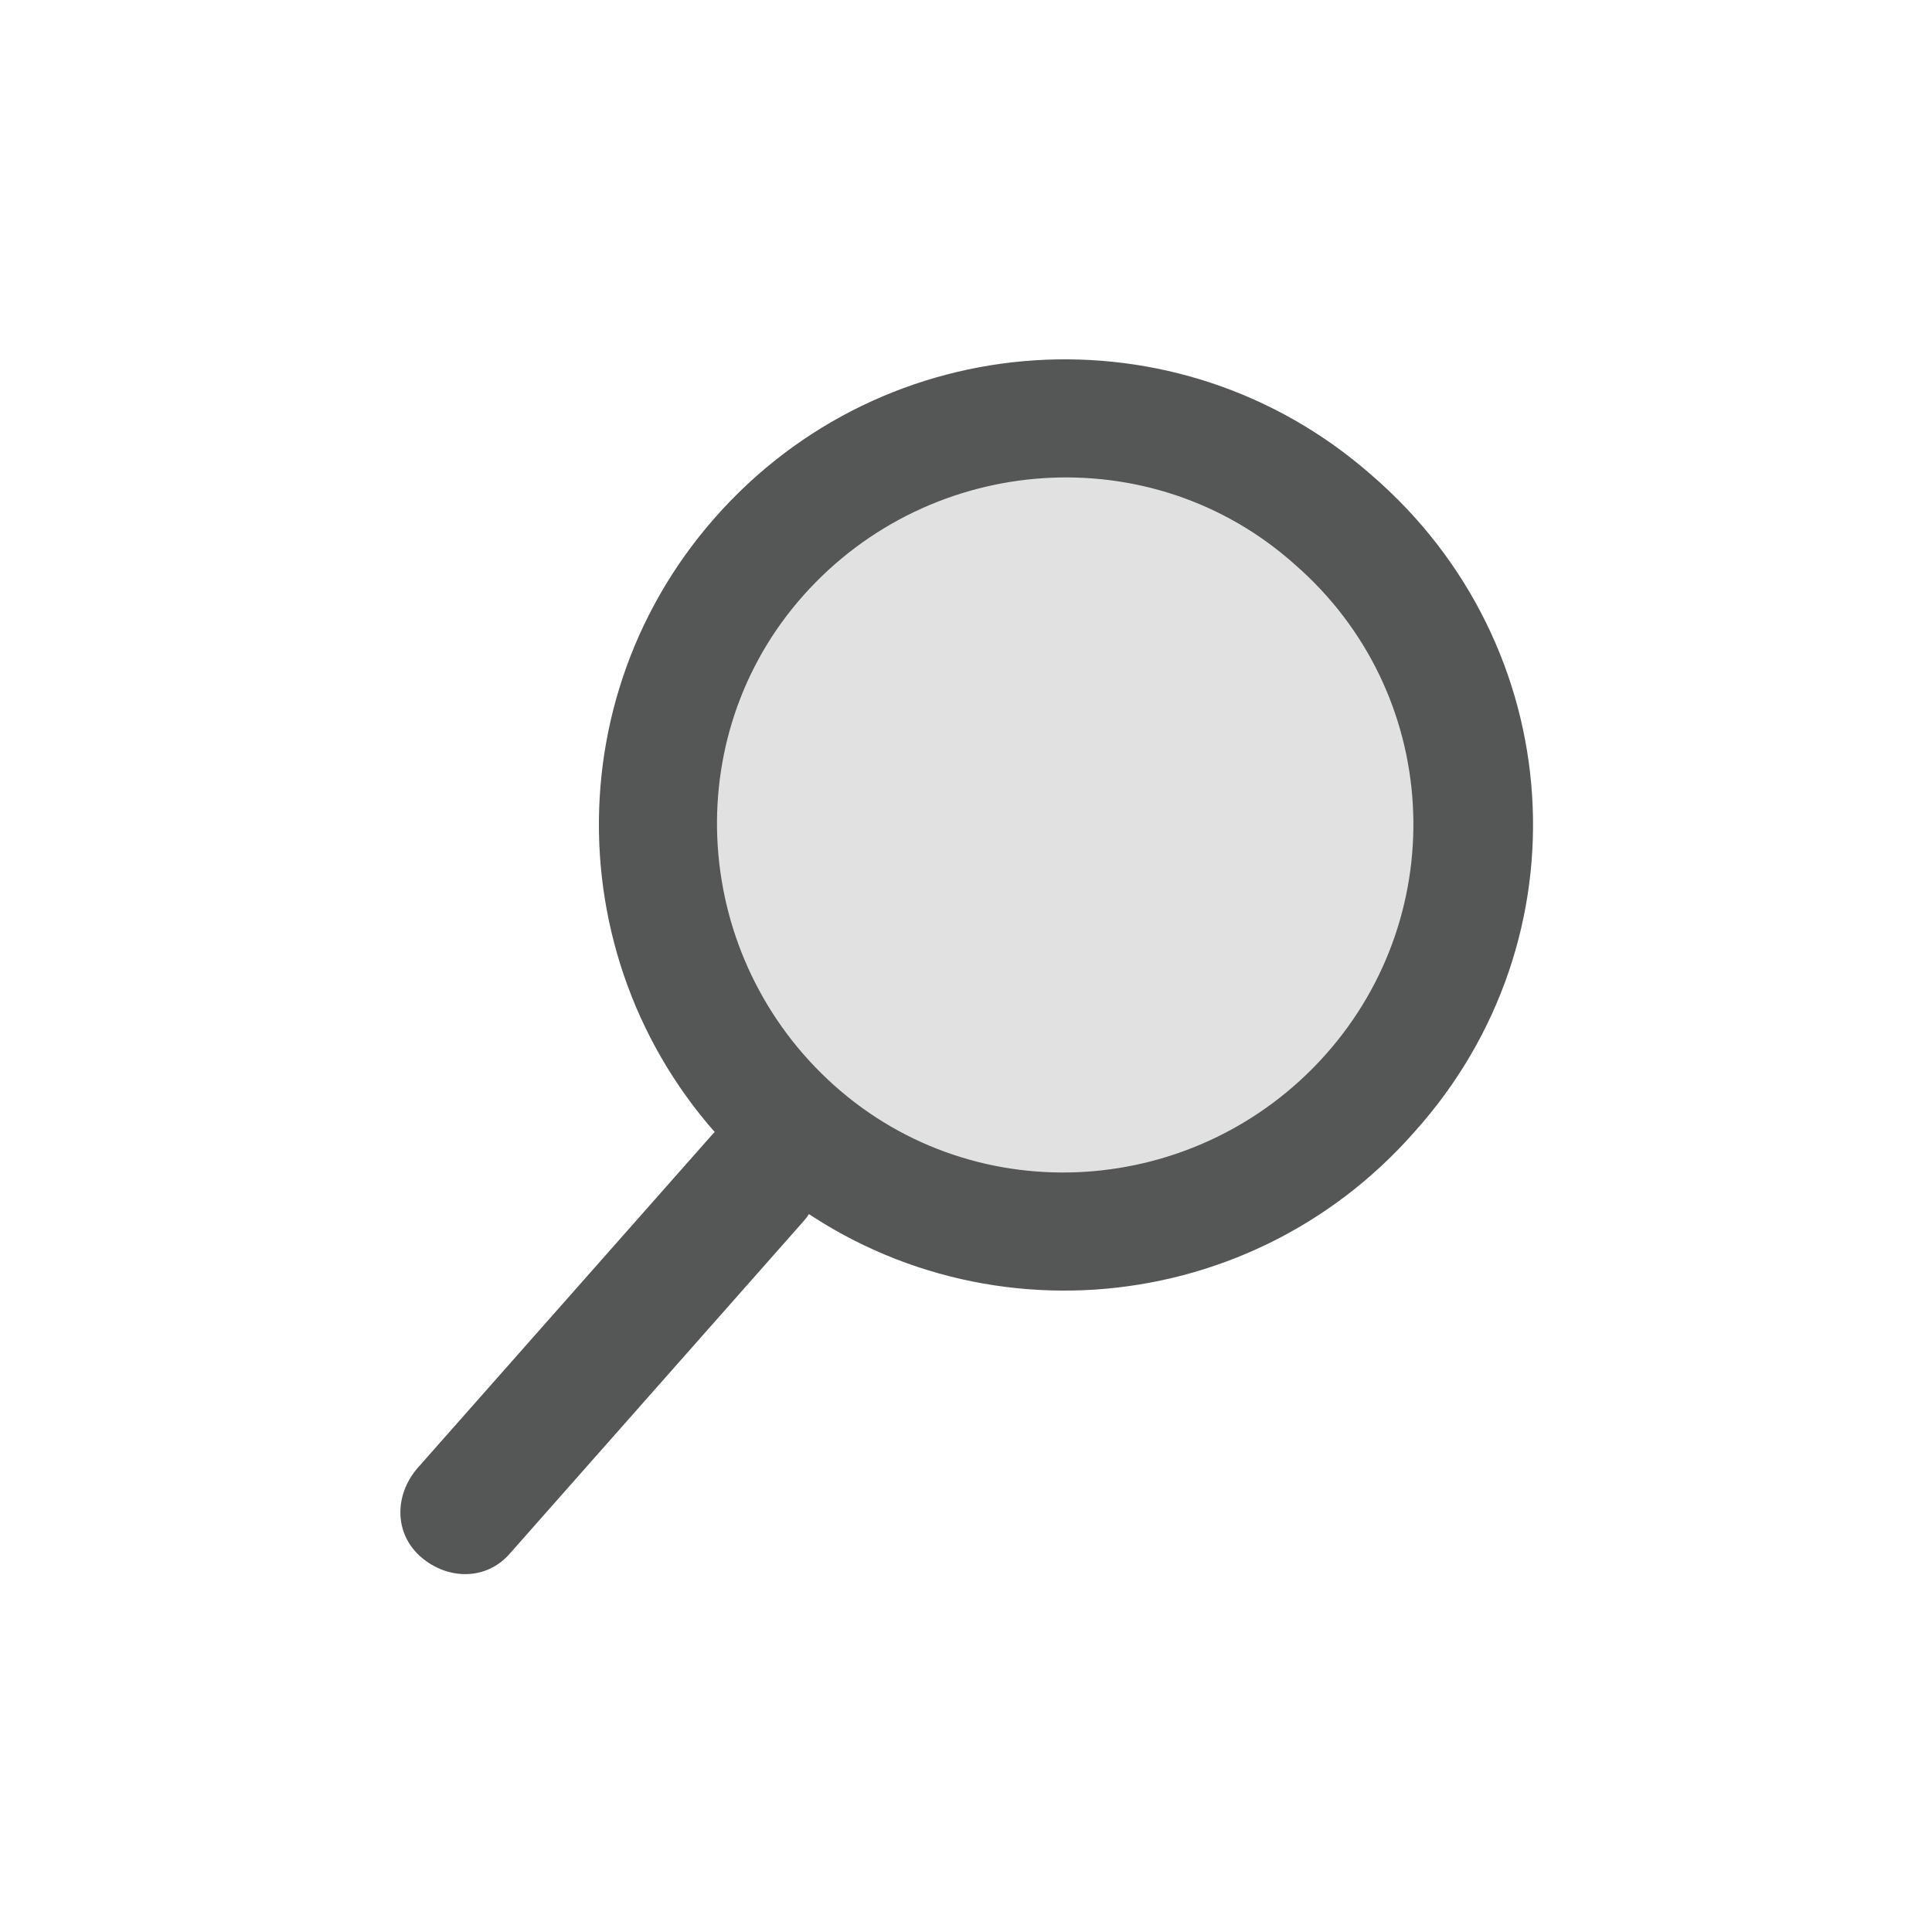 <?xml version="1.0" encoding="utf-8"?>
<!-- Generator: Adobe Illustrator 22.0.1, SVG Export Plug-In . SVG Version: 6.00 Build 0)  -->
<svg version="1.1" id="Layer_1" xmlns="http://www.w3.org/2000/svg" xmlns:xlink="http://www.w3.org/1999/xlink" x="0px" y="0px"
	 viewBox="0 0 50 50" style="enable-background:new 0 0 50 50;" xml:space="preserve">
<style type="text/css">
	.st0{fill:#555656;}
	.st1{fill:#E2E1E1;}
</style>
<g>
	<path class="st0" d="M36.6,29.3c-4.4,5-12,5.5-17,1.1c-5-4.4-5.5-12-1.1-17c4.4-5,12-5.5,17-1.1C40.6,16.7,41.1,24.3,36.6,29.3z"/>
	<path class="st1" d="M34.3,27.3c-3.3,3.7-9,4.1-12.7,0.8c-3.7-3.3-4.1-9-0.8-12.7c3.3-3.7,9-4.1,12.7-0.8
		C37.3,17.9,37.6,23.6,34.3,27.3z"/>
	<path class="st0" d="M13.2,40.2c-0.6,0.7-1.6,0.7-2.3,0.1l0,0c-0.7-0.6-0.7-1.6-0.1-2.3l7.6-8.6c0.6-0.7,1.6-0.7,2.3-0.1l0,0
		c0.7,0.6,0.7,1.6,0.1,2.3L13.2,40.2z"/>
</g>
</svg>
